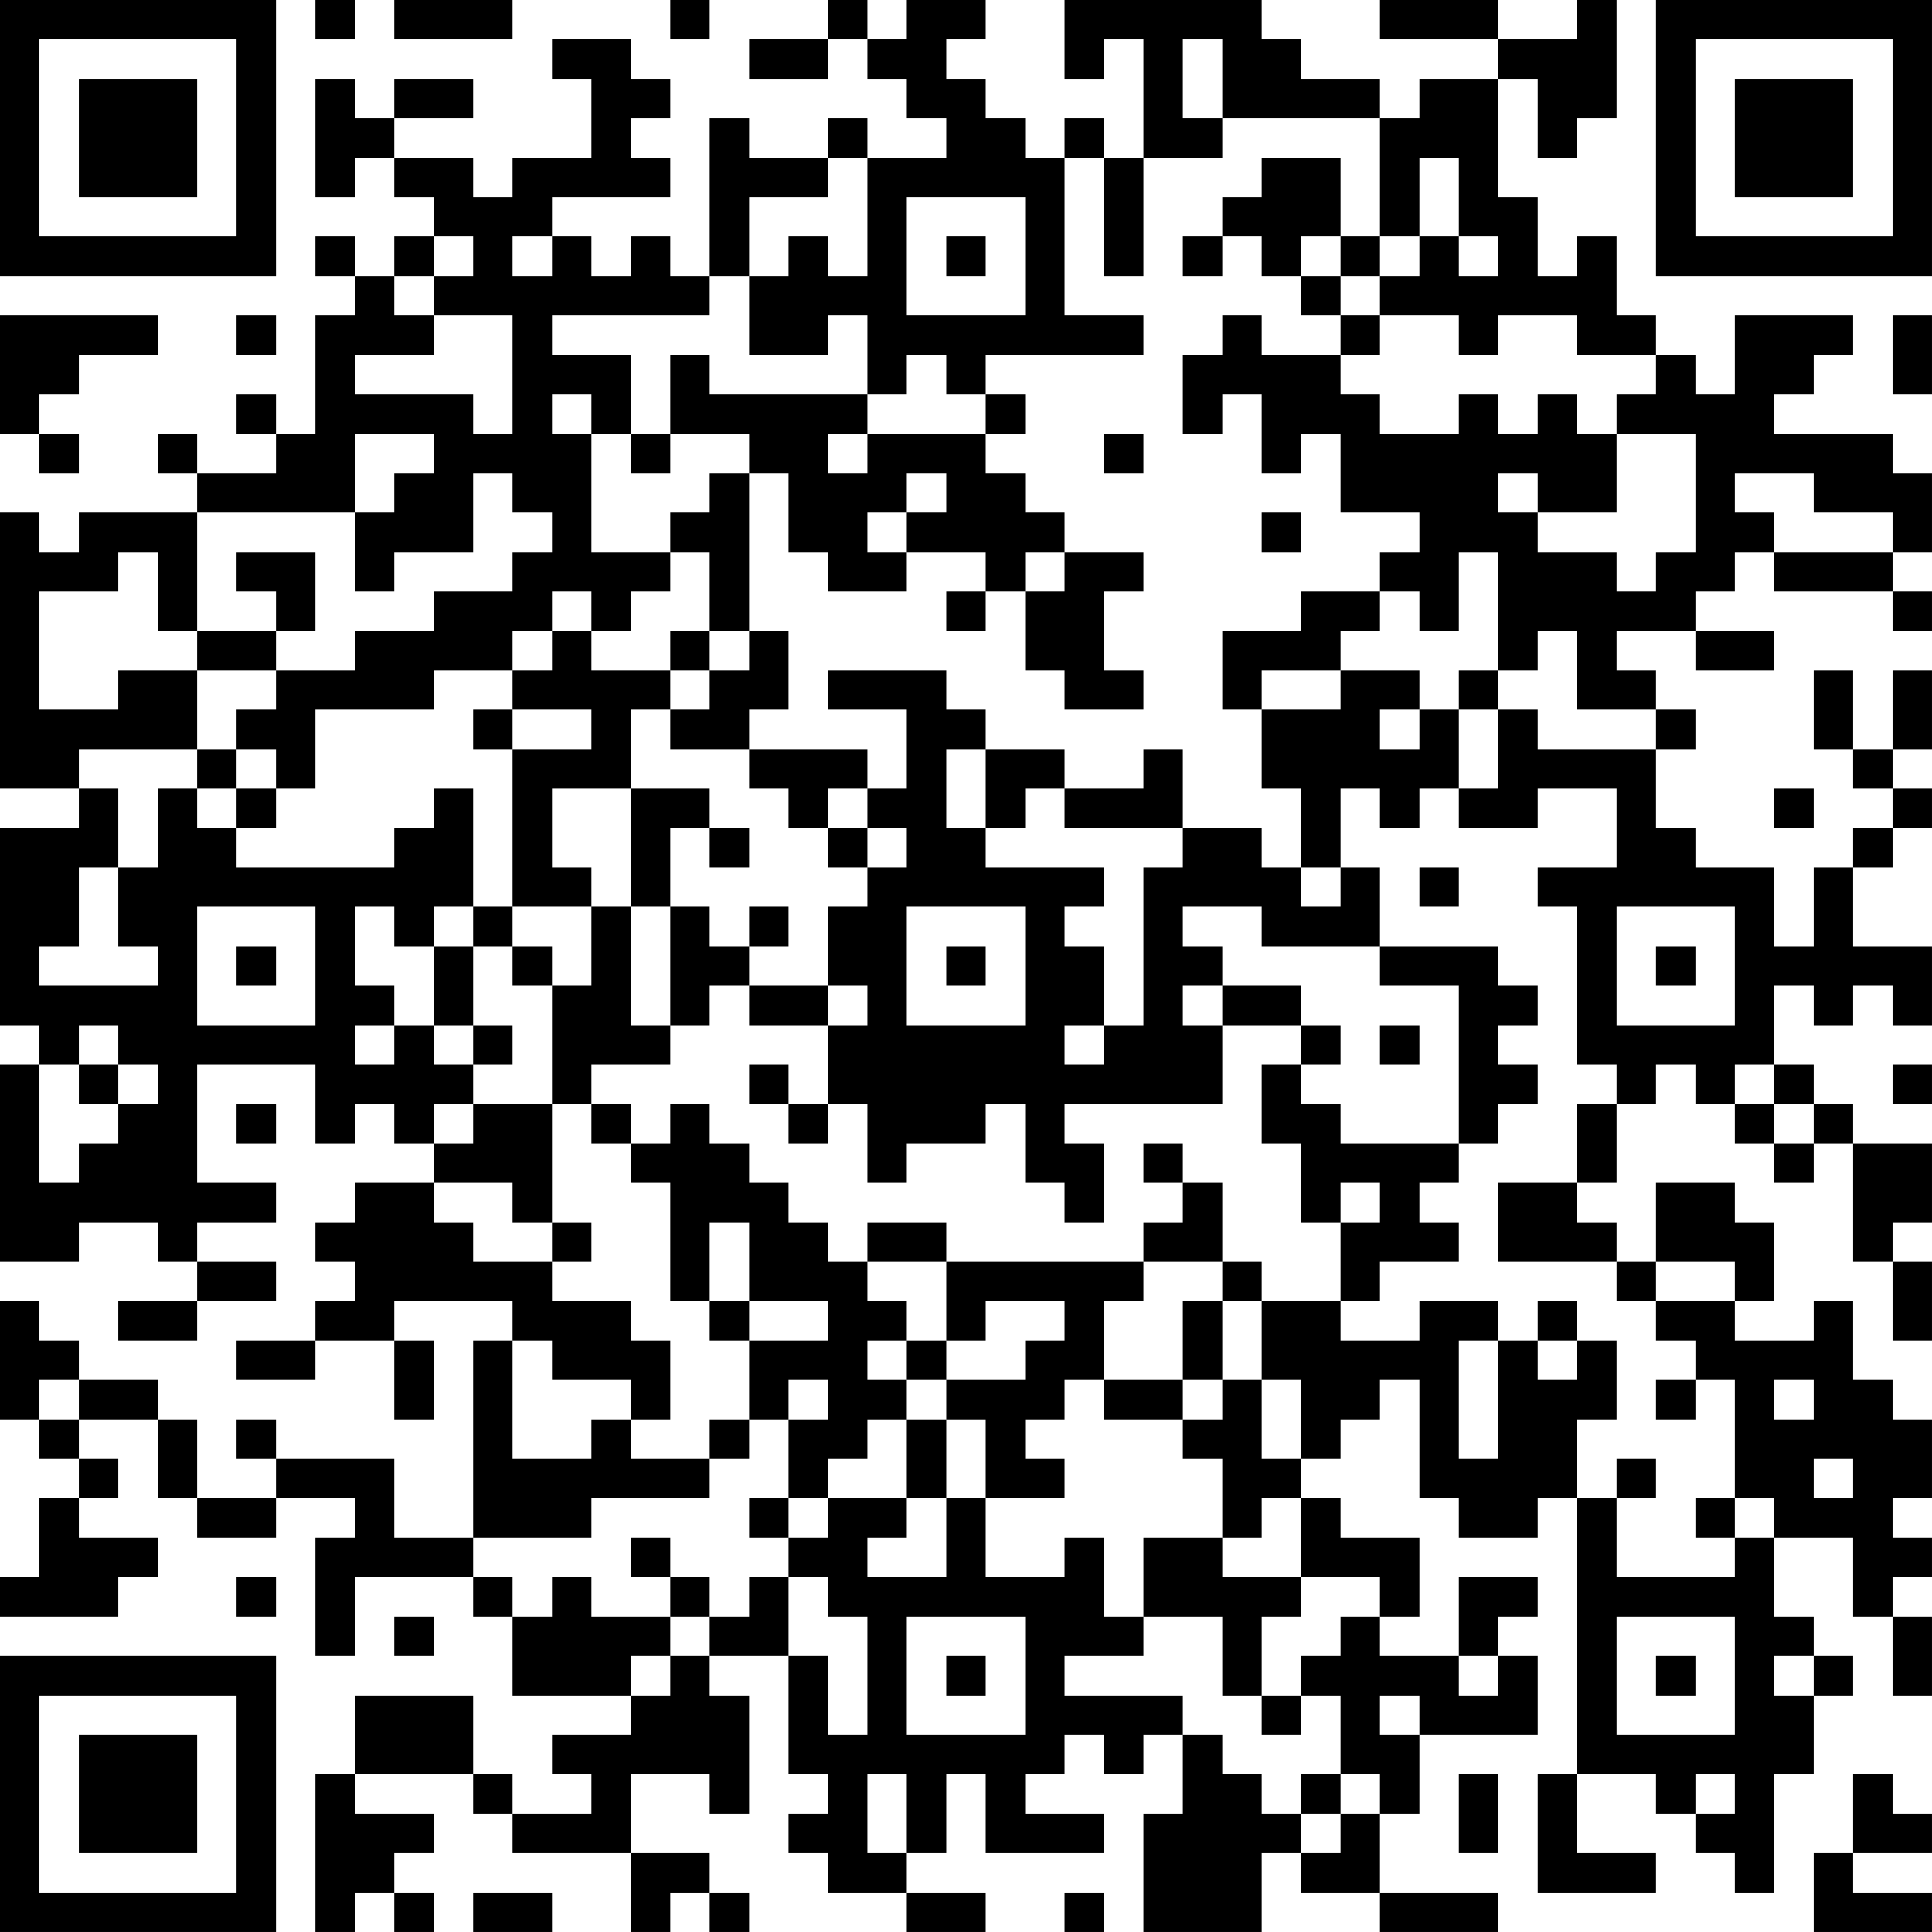 <?xml version="1.0" encoding="UTF-8"?>
<svg xmlns="http://www.w3.org/2000/svg" version="1.1" width="250" height="250" viewBox="0 0 250 250"><rect x="0" y="0" width="250" height="250" fill="#ffffff"/><g transform="scale(5.102)"><g transform="translate(0,0)"><path fill-rule="evenodd" d="M8 0L8 1L9 1L9 0ZM10 0L10 1L13 1L13 0ZM17 0L17 1L18 1L18 0ZM21 0L21 1L19 1L19 2L21 2L21 1L22 1L22 2L23 2L23 3L24 3L24 4L22 4L22 3L21 3L21 4L19 4L19 3L18 3L18 7L17 7L17 6L16 6L16 7L15 7L15 6L14 6L14 5L17 5L17 4L16 4L16 3L17 3L17 2L16 2L16 1L14 1L14 2L15 2L15 4L13 4L13 5L12 5L12 4L10 4L10 3L12 3L12 2L10 2L10 3L9 3L9 2L8 2L8 5L9 5L9 4L10 4L10 5L11 5L11 6L10 6L10 7L9 7L9 6L8 6L8 7L9 7L9 8L8 8L8 11L7 11L7 10L6 10L6 11L7 11L7 12L5 12L5 11L4 11L4 12L5 12L5 13L2 13L2 14L1 14L1 13L0 13L0 20L2 20L2 21L0 21L0 26L1 26L1 27L0 27L0 32L2 32L2 31L4 31L4 32L5 32L5 33L3 33L3 34L5 34L5 33L7 33L7 32L5 32L5 31L7 31L7 30L5 30L5 27L8 27L8 29L9 29L9 28L10 28L10 29L11 29L11 30L9 30L9 31L8 31L8 32L9 32L9 33L8 33L8 34L6 34L6 35L8 35L8 34L10 34L10 36L11 36L11 34L10 34L10 33L13 33L13 34L12 34L12 39L10 39L10 37L7 37L7 36L6 36L6 37L7 37L7 38L5 38L5 36L4 36L4 35L2 35L2 34L1 34L1 33L0 33L0 36L1 36L1 37L2 37L2 38L1 38L1 40L0 40L0 41L3 41L3 40L4 40L4 39L2 39L2 38L3 38L3 37L2 37L2 36L4 36L4 38L5 38L5 39L7 39L7 38L9 38L9 39L8 39L8 42L9 42L9 40L12 40L12 41L13 41L13 43L16 43L16 44L14 44L14 45L15 45L15 46L13 46L13 45L12 45L12 43L9 43L9 45L8 45L8 49L9 49L9 48L10 48L10 49L11 49L11 48L10 48L10 47L11 47L11 46L9 46L9 45L12 45L12 46L13 46L13 47L16 47L16 49L17 49L17 48L18 48L18 49L19 49L19 48L18 48L18 47L16 47L16 45L18 45L18 46L19 46L19 43L18 43L18 42L20 42L20 45L21 45L21 46L20 46L20 47L21 47L21 48L23 48L23 49L25 49L25 48L23 48L23 47L24 47L24 45L25 45L25 47L28 47L28 46L26 46L26 45L27 45L27 44L28 44L28 45L29 45L29 44L30 44L30 46L29 46L29 49L32 49L32 47L33 47L33 48L35 48L35 49L38 49L38 48L35 48L35 46L36 46L36 44L39 44L39 42L38 42L38 41L39 41L39 40L37 40L37 42L35 42L35 41L36 41L36 39L34 39L34 38L33 38L33 37L34 37L34 36L35 36L35 35L36 35L36 38L37 38L37 39L39 39L39 38L40 38L40 45L39 45L39 48L42 48L42 47L40 47L40 45L42 45L42 46L43 46L43 47L44 47L44 48L45 48L45 45L46 45L46 43L47 43L47 42L46 42L46 41L45 41L45 39L47 39L47 41L48 41L48 43L49 43L49 41L48 41L48 40L49 40L49 39L48 39L48 38L49 38L49 36L48 36L48 35L47 35L47 33L46 33L46 34L44 34L44 33L45 33L45 31L44 31L44 30L42 30L42 32L41 32L41 31L40 31L40 30L41 30L41 28L42 28L42 27L43 27L43 28L44 28L44 29L45 29L45 30L46 30L46 29L47 29L47 32L48 32L48 34L49 34L49 32L48 32L48 31L49 31L49 29L47 29L47 28L46 28L46 27L45 27L45 25L46 25L46 26L47 26L47 25L48 25L48 26L49 26L49 24L47 24L47 22L48 22L48 21L49 21L49 20L48 20L48 19L49 19L49 17L48 17L48 19L47 19L47 17L46 17L46 19L47 19L47 20L48 20L48 21L47 21L47 22L46 22L46 24L45 24L45 22L43 22L43 21L42 21L42 19L43 19L43 18L42 18L42 17L41 17L41 16L43 16L43 17L45 17L45 16L43 16L43 15L44 15L44 14L45 14L45 15L48 15L48 16L49 16L49 15L48 15L48 14L49 14L49 12L48 12L48 11L45 11L45 10L46 10L46 9L47 9L47 8L44 8L44 10L43 10L43 9L42 9L42 8L41 8L41 6L40 6L40 7L39 7L39 5L38 5L38 2L39 2L39 4L40 4L40 3L41 3L41 0L40 0L40 1L38 1L38 0L35 0L35 1L38 1L38 2L36 2L36 3L35 3L35 2L33 2L33 1L32 1L32 0L27 0L27 2L28 2L28 1L29 1L29 4L28 4L28 3L27 3L27 4L26 4L26 3L25 3L25 2L24 2L24 1L25 1L25 0L23 0L23 1L22 1L22 0ZM30 1L30 3L31 3L31 4L29 4L29 7L28 7L28 4L27 4L27 8L29 8L29 9L25 9L25 10L24 10L24 9L23 9L23 10L22 10L22 8L21 8L21 9L19 9L19 7L20 7L20 6L21 6L21 7L22 7L22 4L21 4L21 5L19 5L19 7L18 7L18 8L14 8L14 9L16 9L16 11L15 11L15 10L14 10L14 11L15 11L15 14L17 14L17 15L16 15L16 16L15 16L15 15L14 15L14 16L13 16L13 17L11 17L11 18L8 18L8 20L7 20L7 19L6 19L6 18L7 18L7 17L9 17L9 16L11 16L11 15L13 15L13 14L14 14L14 13L13 13L13 12L12 12L12 14L10 14L10 15L9 15L9 13L10 13L10 12L11 12L11 11L9 11L9 13L5 13L5 16L4 16L4 14L3 14L3 15L1 15L1 18L3 18L3 17L5 17L5 19L2 19L2 20L3 20L3 22L2 22L2 24L1 24L1 25L4 25L4 24L3 24L3 22L4 22L4 20L5 20L5 21L6 21L6 22L10 22L10 21L11 21L11 20L12 20L12 23L11 23L11 24L10 24L10 23L9 23L9 25L10 25L10 26L9 26L9 27L10 27L10 26L11 26L11 27L12 27L12 28L11 28L11 29L12 29L12 28L14 28L14 31L13 31L13 30L11 30L11 31L12 31L12 32L14 32L14 33L16 33L16 34L17 34L17 36L16 36L16 35L14 35L14 34L13 34L13 37L15 37L15 36L16 36L16 37L18 37L18 38L15 38L15 39L12 39L12 40L13 40L13 41L14 41L14 40L15 40L15 41L17 41L17 42L16 42L16 43L17 43L17 42L18 42L18 41L19 41L19 40L20 40L20 42L21 42L21 44L22 44L22 41L21 41L21 40L20 40L20 39L21 39L21 38L23 38L23 39L22 39L22 40L24 40L24 38L25 38L25 40L27 40L27 39L28 39L28 41L29 41L29 42L27 42L27 43L30 43L30 44L31 44L31 45L32 45L32 46L33 46L33 47L34 47L34 46L35 46L35 45L34 45L34 43L33 43L33 42L34 42L34 41L35 41L35 40L33 40L33 38L32 38L32 39L31 39L31 37L30 37L30 36L31 36L31 35L32 35L32 37L33 37L33 35L32 35L32 33L34 33L34 34L36 34L36 33L38 33L38 34L37 34L37 37L38 37L38 34L39 34L39 35L40 35L40 34L41 34L41 36L40 36L40 38L41 38L41 40L44 40L44 39L45 39L45 38L44 38L44 35L43 35L43 34L42 34L42 33L44 33L44 32L42 32L42 33L41 33L41 32L38 32L38 30L40 30L40 28L41 28L41 27L40 27L40 23L39 23L39 22L41 22L41 20L39 20L39 21L37 21L37 20L38 20L38 18L39 18L39 19L42 19L42 18L40 18L40 16L39 16L39 17L38 17L38 14L37 14L37 16L36 16L36 15L35 15L35 14L36 14L36 13L34 13L34 11L33 11L33 12L32 12L32 10L31 10L31 11L30 11L30 9L31 9L31 8L32 8L32 9L34 9L34 10L35 10L35 11L37 11L37 10L38 10L38 11L39 11L39 10L40 10L40 11L41 11L41 13L39 13L39 12L38 12L38 13L39 13L39 14L41 14L41 15L42 15L42 14L43 14L43 11L41 11L41 10L42 10L42 9L40 9L40 8L38 8L38 9L37 9L37 8L35 8L35 7L36 7L36 6L37 6L37 7L38 7L38 6L37 6L37 4L36 4L36 6L35 6L35 3L31 3L31 1ZM32 4L32 5L31 5L31 6L30 6L30 7L31 7L31 6L32 6L32 7L33 7L33 8L34 8L34 9L35 9L35 8L34 8L34 7L35 7L35 6L34 6L34 4ZM23 5L23 8L26 8L26 5ZM11 6L11 7L10 7L10 8L11 8L11 9L9 9L9 10L12 10L12 11L13 11L13 8L11 8L11 7L12 7L12 6ZM13 6L13 7L14 7L14 6ZM24 6L24 7L25 7L25 6ZM33 6L33 7L34 7L34 6ZM0 8L0 11L1 11L1 12L2 12L2 11L1 11L1 10L2 10L2 9L4 9L4 8ZM6 8L6 9L7 9L7 8ZM48 8L48 10L49 10L49 8ZM17 9L17 11L16 11L16 12L17 12L17 11L19 11L19 12L18 12L18 13L17 13L17 14L18 14L18 16L17 16L17 17L15 17L15 16L14 16L14 17L13 17L13 18L12 18L12 19L13 19L13 23L12 23L12 24L11 24L11 26L12 26L12 27L13 27L13 26L12 26L12 24L13 24L13 25L14 25L14 28L15 28L15 29L16 29L16 30L17 30L17 33L18 33L18 34L19 34L19 36L18 36L18 37L19 37L19 36L20 36L20 38L19 38L19 39L20 39L20 38L21 38L21 37L22 37L22 36L23 36L23 38L24 38L24 36L25 36L25 38L27 38L27 37L26 37L26 36L27 36L27 35L28 35L28 36L30 36L30 35L31 35L31 33L32 33L32 32L31 32L31 30L30 30L30 29L29 29L29 30L30 30L30 31L29 31L29 32L24 32L24 31L22 31L22 32L21 32L21 31L20 31L20 30L19 30L19 29L18 29L18 28L17 28L17 29L16 29L16 28L15 28L15 27L17 27L17 26L18 26L18 25L19 25L19 26L21 26L21 28L20 28L20 27L19 27L19 28L20 28L20 29L21 29L21 28L22 28L22 30L23 30L23 29L25 29L25 28L26 28L26 30L27 30L27 31L28 31L28 29L27 29L27 28L31 28L31 26L33 26L33 27L32 27L32 29L33 29L33 31L34 31L34 33L35 33L35 32L37 32L37 31L36 31L36 30L37 30L37 29L38 29L38 28L39 28L39 27L38 27L38 26L39 26L39 25L38 25L38 24L35 24L35 22L34 22L34 20L35 20L35 21L36 21L36 20L37 20L37 18L38 18L38 17L37 17L37 18L36 18L36 17L34 17L34 16L35 16L35 15L33 15L33 16L31 16L31 18L32 18L32 20L33 20L33 22L32 22L32 21L30 21L30 19L29 19L29 20L27 20L27 19L25 19L25 18L24 18L24 17L21 17L21 18L23 18L23 20L22 20L22 19L19 19L19 18L20 18L20 16L19 16L19 12L20 12L20 14L21 14L21 15L23 15L23 14L25 14L25 15L24 15L24 16L25 16L25 15L26 15L26 17L27 17L27 18L29 18L29 17L28 17L28 15L29 15L29 14L27 14L27 13L26 13L26 12L25 12L25 11L26 11L26 10L25 10L25 11L22 11L22 10L18 10L18 9ZM21 11L21 12L22 12L22 11ZM28 11L28 12L29 12L29 11ZM23 12L23 13L22 13L22 14L23 14L23 13L24 13L24 12ZM44 12L44 13L45 13L45 14L48 14L48 13L46 13L46 12ZM32 13L32 14L33 14L33 13ZM6 14L6 15L7 15L7 16L5 16L5 17L7 17L7 16L8 16L8 14ZM26 14L26 15L27 15L27 14ZM18 16L18 17L17 17L17 18L16 18L16 20L14 20L14 22L15 22L15 23L13 23L13 24L14 24L14 25L15 25L15 23L16 23L16 26L17 26L17 23L18 23L18 24L19 24L19 25L21 25L21 26L22 26L22 25L21 25L21 23L22 23L22 22L23 22L23 21L22 21L22 20L21 20L21 21L20 21L20 20L19 20L19 19L17 19L17 18L18 18L18 17L19 17L19 16ZM32 17L32 18L34 18L34 17ZM13 18L13 19L15 19L15 18ZM35 18L35 19L36 19L36 18ZM5 19L5 20L6 20L6 21L7 21L7 20L6 20L6 19ZM24 19L24 21L25 21L25 22L28 22L28 23L27 23L27 24L28 24L28 26L27 26L27 27L28 27L28 26L29 26L29 22L30 22L30 21L27 21L27 20L26 20L26 21L25 21L25 19ZM16 20L16 23L17 23L17 21L18 21L18 22L19 22L19 21L18 21L18 20ZM45 20L45 21L46 21L46 20ZM21 21L21 22L22 22L22 21ZM33 22L33 23L34 23L34 22ZM36 22L36 23L37 23L37 22ZM5 23L5 26L8 26L8 23ZM19 23L19 24L20 24L20 23ZM23 23L23 26L26 26L26 23ZM30 23L30 24L31 24L31 25L30 25L30 26L31 26L31 25L33 25L33 26L34 26L34 27L33 27L33 28L34 28L34 29L37 29L37 25L35 25L35 24L32 24L32 23ZM41 23L41 26L44 26L44 23ZM6 24L6 25L7 25L7 24ZM24 24L24 25L25 25L25 24ZM42 24L42 25L43 25L43 24ZM2 26L2 27L1 27L1 30L2 30L2 29L3 29L3 28L4 28L4 27L3 27L3 26ZM35 26L35 27L36 27L36 26ZM2 27L2 28L3 28L3 27ZM44 27L44 28L45 28L45 29L46 29L46 28L45 28L45 27ZM48 27L48 28L49 28L49 27ZM6 28L6 29L7 29L7 28ZM34 30L34 31L35 31L35 30ZM14 31L14 32L15 32L15 31ZM18 31L18 33L19 33L19 34L21 34L21 33L19 33L19 31ZM22 32L22 33L23 33L23 34L22 34L22 35L23 35L23 36L24 36L24 35L26 35L26 34L27 34L27 33L25 33L25 34L24 34L24 32ZM29 32L29 33L28 33L28 35L30 35L30 33L31 33L31 32ZM39 33L39 34L40 34L40 33ZM23 34L23 35L24 35L24 34ZM1 35L1 36L2 36L2 35ZM20 35L20 36L21 36L21 35ZM42 35L42 36L43 36L43 35ZM45 35L45 36L46 36L46 35ZM41 37L41 38L42 38L42 37ZM46 37L46 38L47 38L47 37ZM43 38L43 39L44 39L44 38ZM16 39L16 40L17 40L17 41L18 41L18 40L17 40L17 39ZM29 39L29 41L31 41L31 43L32 43L32 44L33 44L33 43L32 43L32 41L33 41L33 40L31 40L31 39ZM6 40L6 41L7 41L7 40ZM10 41L10 42L11 42L11 41ZM23 41L23 44L26 44L26 41ZM41 41L41 44L44 44L44 41ZM24 42L24 43L25 43L25 42ZM37 42L37 43L38 43L38 42ZM42 42L42 43L43 43L43 42ZM45 42L45 43L46 43L46 42ZM35 43L35 44L36 44L36 43ZM22 45L22 47L23 47L23 45ZM33 45L33 46L34 46L34 45ZM37 45L37 47L38 47L38 45ZM43 45L43 46L44 46L44 45ZM47 45L47 47L46 47L46 49L49 49L49 48L47 48L47 47L49 47L49 46L48 46L48 45ZM12 48L12 49L14 49L14 48ZM27 48L27 49L28 49L28 48ZM0 0L0 7L7 7L7 0ZM1 1L1 6L6 6L6 1ZM2 2L2 5L5 5L5 2ZM42 0L42 7L49 7L49 0ZM43 1L43 6L48 6L48 1ZM44 2L44 5L47 5L47 2ZM0 42L0 49L7 49L7 42ZM1 43L1 48L6 48L6 43ZM2 44L2 47L5 47L5 44Z" fill="#000000"/></g></g></svg>
